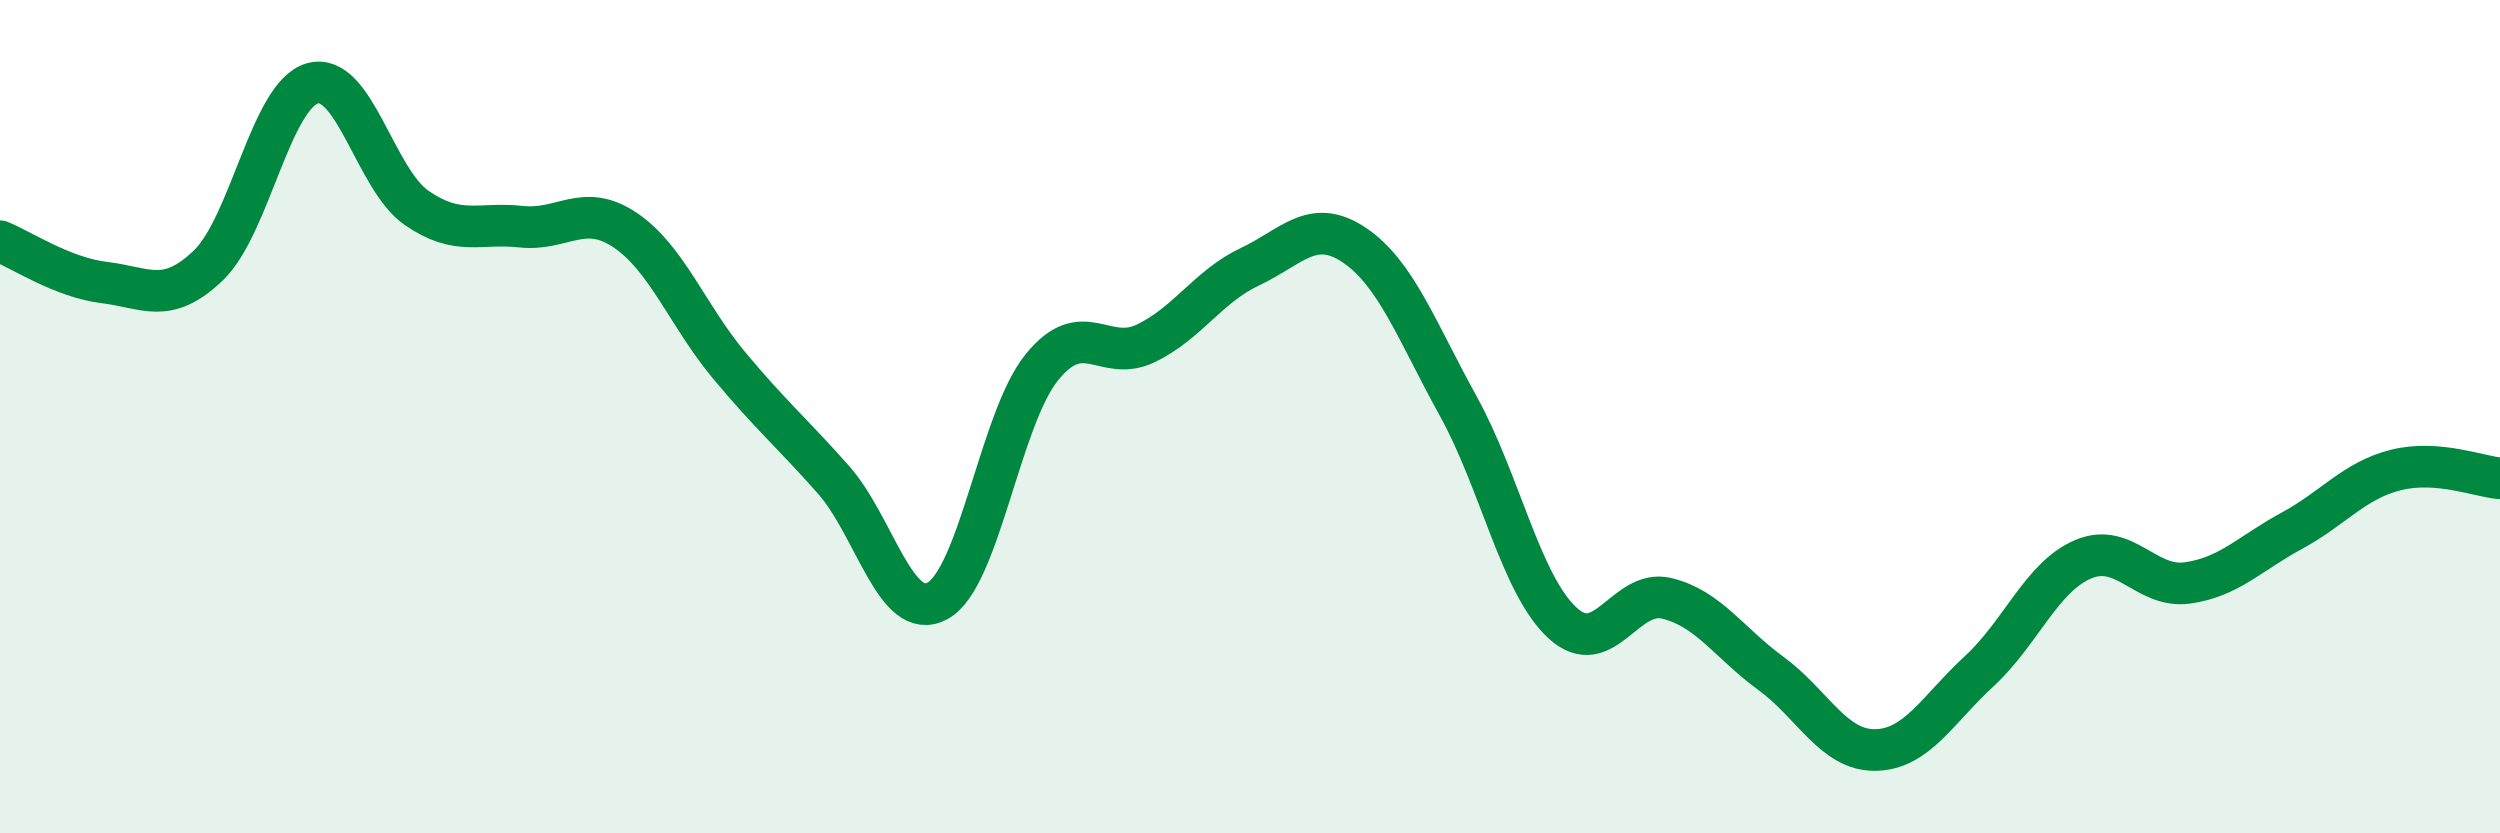 
    <svg width="60" height="20" viewBox="0 0 60 20" xmlns="http://www.w3.org/2000/svg">
      <path
        d="M 0,5.79 C 0.5,5.99 1.5,6.66 2.5,6.78 C 3.5,6.9 4,7.33 5,6.37 C 6,5.41 6.5,2.28 7.5,2 C 8.5,1.72 9,4.3 10,4.99 C 11,5.68 11.5,5.33 12.5,5.44 C 13.5,5.55 14,4.85 15,5.52 C 16,6.19 16.5,7.57 17.5,8.77 C 18.5,9.97 19,10.38 20,11.51 C 21,12.64 21.5,14.96 22.5,14.42 C 23.5,13.88 24,10.06 25,8.82 C 26,7.58 26.5,8.72 27.5,8.24 C 28.5,7.76 29,6.87 30,6.4 C 31,5.93 31.5,5.21 32.5,5.88 C 33.5,6.55 34,7.94 35,9.75 C 36,11.56 36.5,14.03 37.5,14.95 C 38.5,15.87 39,14.12 40,14.36 C 41,14.6 41.5,15.43 42.5,16.16 C 43.5,16.89 44,18.01 45,18 C 46,17.99 46.5,17.03 47.5,16.11 C 48.5,15.19 49,13.84 50,13.42 C 51,13 51.5,14.13 52.5,13.99 C 53.5,13.85 54,13.28 55,12.74 C 56,12.2 56.5,11.53 57.5,11.28 C 58.5,11.03 59.5,11.44 60,11.48L60 20L0 20Z"
        fill="#008740"
        opacity="0.1"
        stroke-linecap="round"
        stroke-linejoin="round"
      />
      <path
        d="M 0,5.79 C 0.5,5.99 1.5,6.66 2.5,6.78 C 3.5,6.9 4,7.33 5,6.37 C 6,5.41 6.5,2.28 7.5,2 C 8.5,1.72 9,4.3 10,4.99 C 11,5.68 11.5,5.33 12.5,5.44 C 13.5,5.55 14,4.85 15,5.52 C 16,6.19 16.5,7.57 17.5,8.77 C 18.5,9.97 19,10.38 20,11.51 C 21,12.64 21.5,14.96 22.5,14.42 C 23.5,13.88 24,10.06 25,8.82 C 26,7.58 26.5,8.72 27.5,8.24 C 28.5,7.76 29,6.87 30,6.4 C 31,5.93 31.5,5.21 32.5,5.88 C 33.5,6.55 34,7.94 35,9.75 C 36,11.56 36.5,14.03 37.5,14.95 C 38.5,15.87 39,14.12 40,14.36 C 41,14.6 41.5,15.43 42.5,16.16 C 43.5,16.89 44,18.01 45,18 C 46,17.99 46.5,17.03 47.5,16.11 C 48.5,15.19 49,13.84 50,13.42 C 51,13 51.5,14.13 52.5,13.99 C 53.5,13.85 54,13.28 55,12.74 C 56,12.2 56.5,11.53 57.5,11.28 C 58.5,11.03 59.5,11.44 60,11.48"
        stroke="#008740"
        stroke-width="1"
        fill="none"
        stroke-linecap="round"
        stroke-linejoin="round"
      />
    </svg>
  